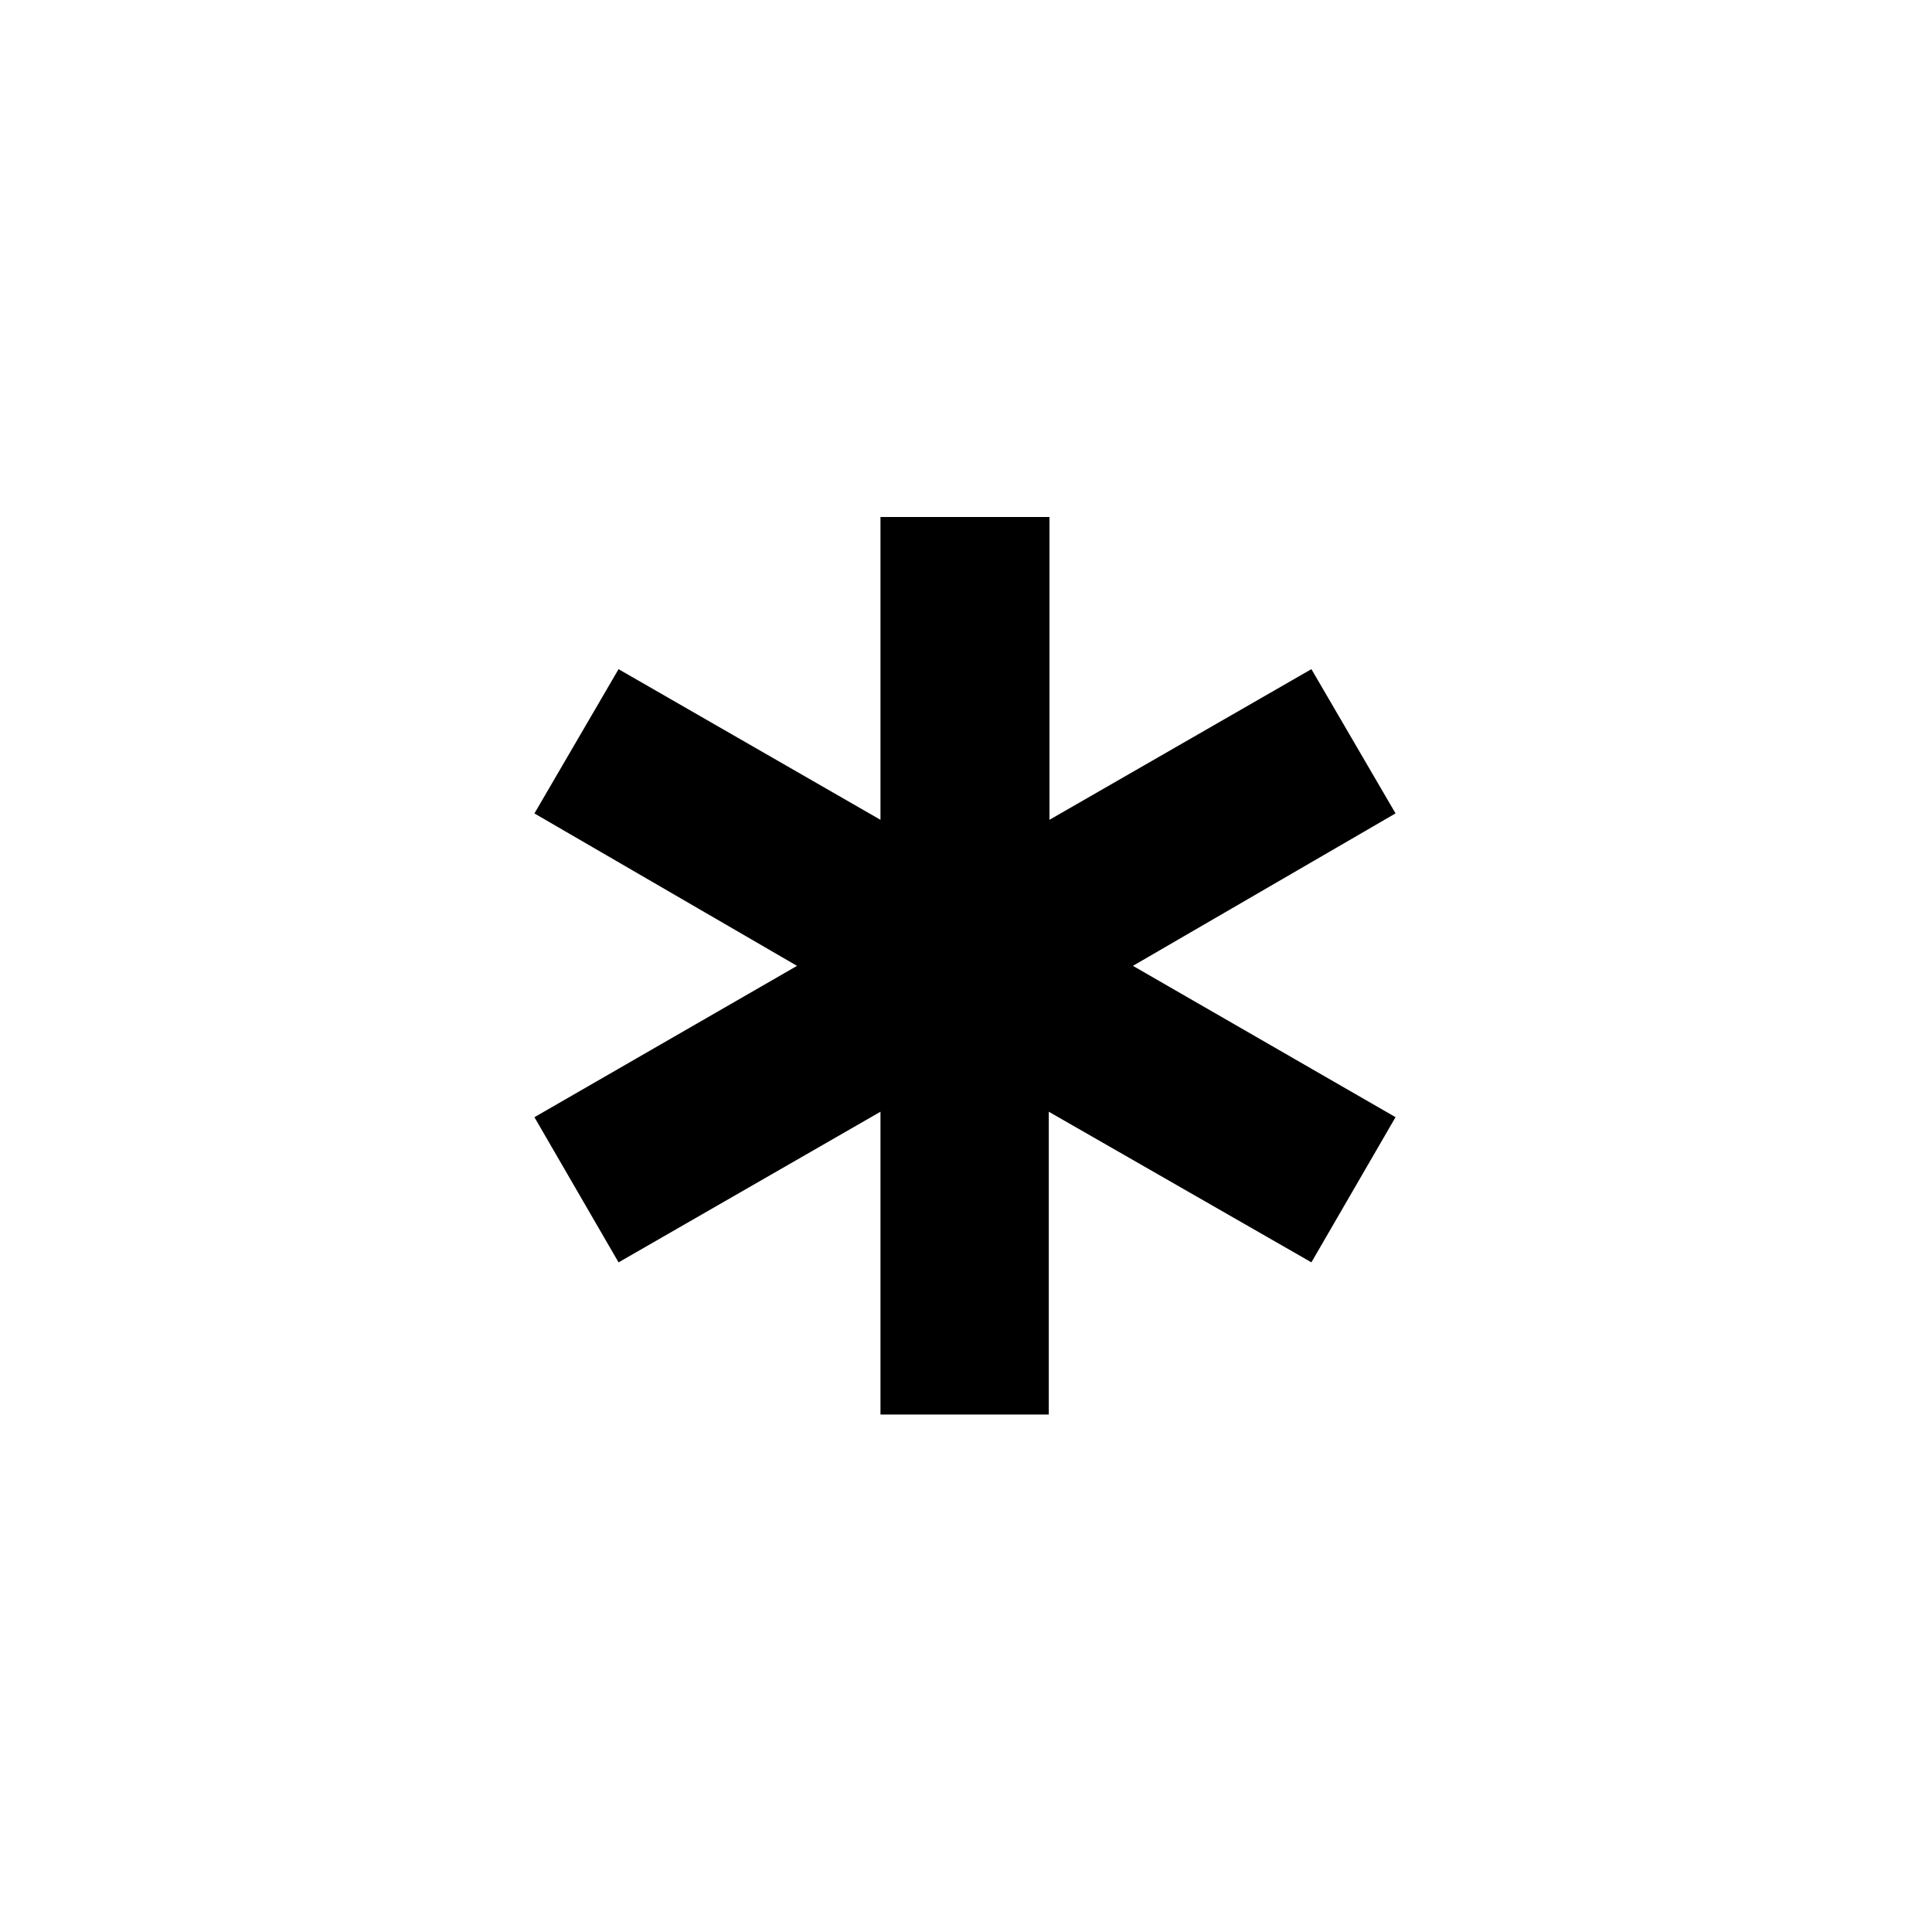 <svg xmlns="http://www.w3.org/2000/svg" width="500" height="500" viewBox="0 0 500 500"><g transform="translate(138.308,133.803)translate(111.441,116.151)rotate(0)translate(-111.441,-116.151) scale(2.568,2.568)" opacity="1"><defs class="defs"/><path transform="translate(-6.609,-4.754)" d="M15.088,20.088l-8.479,14.538l26.465,15.362l-26.465,15.252l8.479,14.63l26.396,-15.182v30.516h16.962v-30.516l26.466,15.179l8.479,-14.63l-26.465,-15.251l26.465,-15.363l-8.479,-14.537l-26.396,15.182v-30.514h-17.032v30.516z" fill="#000000" class="fill c1"/></g></svg>